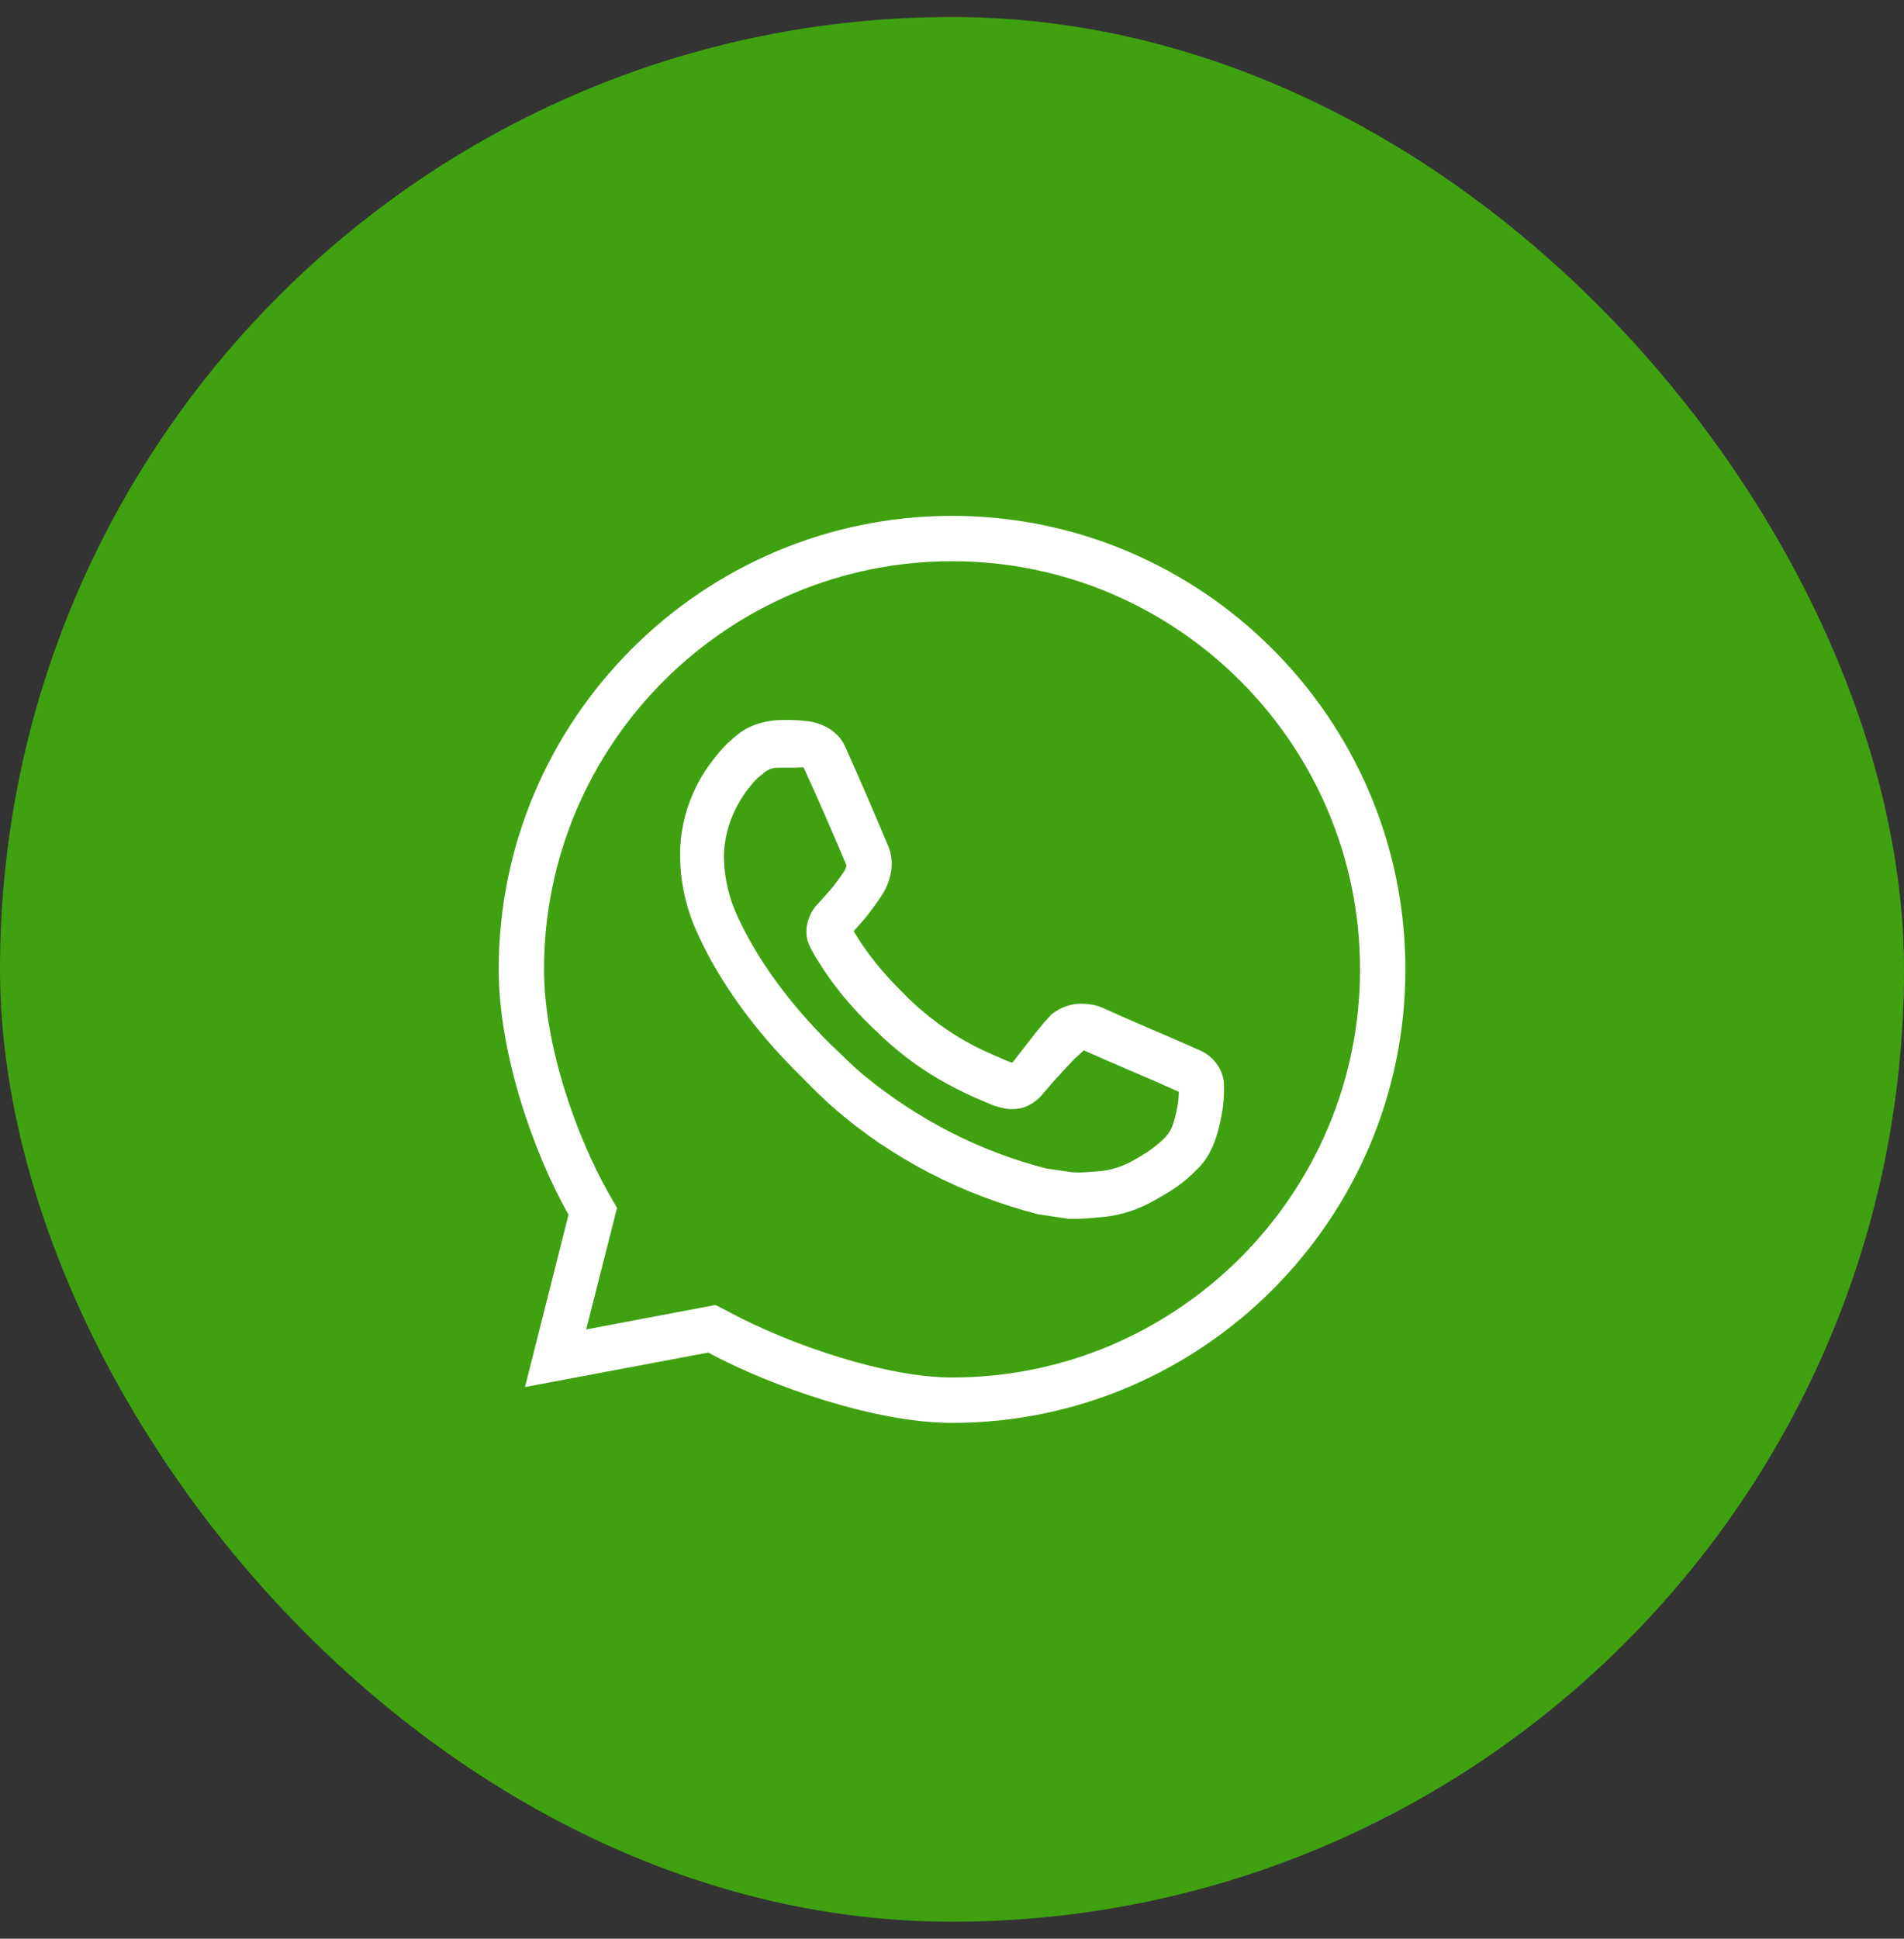 <svg width="56" height="57" viewBox="0 0 56 57" fill="none" xmlns="http://www.w3.org/2000/svg">
<rect x="0" y="0" width="56" height="57" fill="#333333" stroke="none"/>
<rect y="0.5" width="56" height="56" rx="28" fill="#3FA110"/>
<g clip-path="url(#clip0_2821_636)">
<path d="M28.001 41.834C25.748 41.834 22.695 40.767 20.828 39.767L15.441 40.78L16.721 35.714C15.695 33.9 14.668 30.98 14.668 28.5C14.668 21.154 20.655 15.167 28.001 15.167C35.348 15.167 41.335 21.154 41.335 28.5C41.335 35.847 35.348 41.834 28.001 41.834ZM21.041 38.367L21.455 38.58C23.241 39.54 26.068 40.5 28.001 40.5C34.615 40.5 40.001 35.114 40.001 28.5C40.001 21.887 34.615 16.5 28.001 16.5C21.388 16.5 16.001 21.887 16.001 28.5C16.001 30.727 16.948 33.394 17.881 35.047L18.148 35.514L17.241 39.087L21.041 38.367Z" fill="white"/>
<path d="M31.638 35.834C31.572 35.834 31.492 35.834 31.425 35.834L30.521 35.698C28.274 35.116 26.239 34.061 24.55 32.599C24.271 32.356 24.005 32.099 23.739 31.828L23.579 31.665C22.25 30.366 21.199 28.932 20.547 27.511C20.202 26.793 20.016 26.009 20.002 25.197C19.989 24.168 20.335 23.153 20.973 22.341C21.133 22.138 21.252 21.989 21.425 21.827C21.638 21.637 21.811 21.488 22.01 21.394C22.263 21.272 22.529 21.204 22.808 21.177C23.034 21.164 23.247 21.164 23.473 21.177L23.752 21.204C24.125 21.245 24.643 21.461 24.856 21.948C25.295 22.923 25.721 23.911 26.133 24.899C26.306 25.318 26.239 25.833 25.947 26.306C25.814 26.509 25.667 26.712 25.521 26.902C25.415 27.037 25.228 27.24 25.109 27.375L25.189 27.511C25.548 28.093 26.026 28.675 26.585 29.216L26.731 29.365C26.851 29.473 26.971 29.595 27.09 29.69C27.729 30.244 28.447 30.691 29.218 31.016L29.59 31.178C29.643 31.205 29.71 31.219 29.776 31.246C30.401 30.434 30.707 30.041 30.893 29.866V29.852C31.04 29.73 31.199 29.635 31.372 29.581C31.558 29.514 31.744 29.5 31.944 29.514C32.05 29.527 32.223 29.541 32.409 29.622C33.181 29.974 34.457 30.515 34.457 30.515L35.322 30.894C35.721 31.084 35.986 31.476 36 31.882C36 31.977 36.013 32.166 35.973 32.518C35.92 32.91 35.8 33.452 35.627 33.79C35.521 34.02 35.375 34.223 35.189 34.399C35.016 34.575 34.816 34.751 34.617 34.886L34.417 35.022C34.191 35.157 33.992 35.279 33.779 35.387C33.327 35.617 32.808 35.766 32.29 35.793C32.037 35.82 31.824 35.834 31.638 35.834ZM30.787 34.358C30.8 34.358 31.465 34.453 31.545 34.467C31.718 34.48 31.917 34.467 32.117 34.453L32.25 34.44C32.582 34.426 32.915 34.331 33.207 34.183C33.393 34.088 33.553 33.993 33.726 33.885L33.859 33.79C34.005 33.682 34.138 33.574 34.258 33.452C34.338 33.371 34.391 33.289 34.444 33.195C34.51 33.059 34.617 32.694 34.657 32.356C34.67 32.247 34.67 32.166 34.67 32.099L33.939 31.774C33.939 31.774 32.662 31.232 31.877 30.881L31.611 31.124C31.611 31.124 31.133 31.611 30.667 32.166C30.548 32.315 30.361 32.464 30.149 32.545C29.923 32.626 29.683 32.626 29.471 32.572C29.351 32.545 29.218 32.505 29.098 32.45L28.779 32.315C27.808 31.895 26.971 31.381 26.239 30.745C26.093 30.623 25.96 30.502 25.827 30.366L25.681 30.231C25.029 29.608 24.484 28.945 24.072 28.269L23.992 28.147C23.899 27.984 23.806 27.822 23.752 27.66C23.646 27.254 23.806 26.875 23.978 26.658C24.005 26.631 24.324 26.279 24.484 26.09C24.603 25.941 24.723 25.778 24.829 25.616C24.883 25.521 24.896 25.454 24.896 25.44C24.497 24.493 24.072 23.518 23.633 22.558L23.393 22.571C23.22 22.571 23.048 22.571 22.875 22.571C22.755 22.571 22.662 22.598 22.569 22.652C22.516 22.679 22.436 22.747 22.29 22.869C22.17 22.977 22.103 23.072 22.024 23.166C21.532 23.803 21.292 24.506 21.292 25.224C21.305 25.819 21.439 26.415 21.704 26.969C22.29 28.241 23.247 29.541 24.457 30.732L24.63 30.894C24.883 31.138 25.122 31.381 25.388 31.598C26.944 32.883 28.806 33.858 30.787 34.358ZM34.657 31.95C34.657 31.95 34.657 31.963 34.657 31.977C34.657 31.963 34.657 31.963 34.657 31.95Z" fill="white"/>
</g>
<defs>
<clipPath id="clip0_2821_636">
<rect width="32" height="32" fill="white" transform="translate(12 12.5)"/>
</clipPath>
</defs>
</svg>
